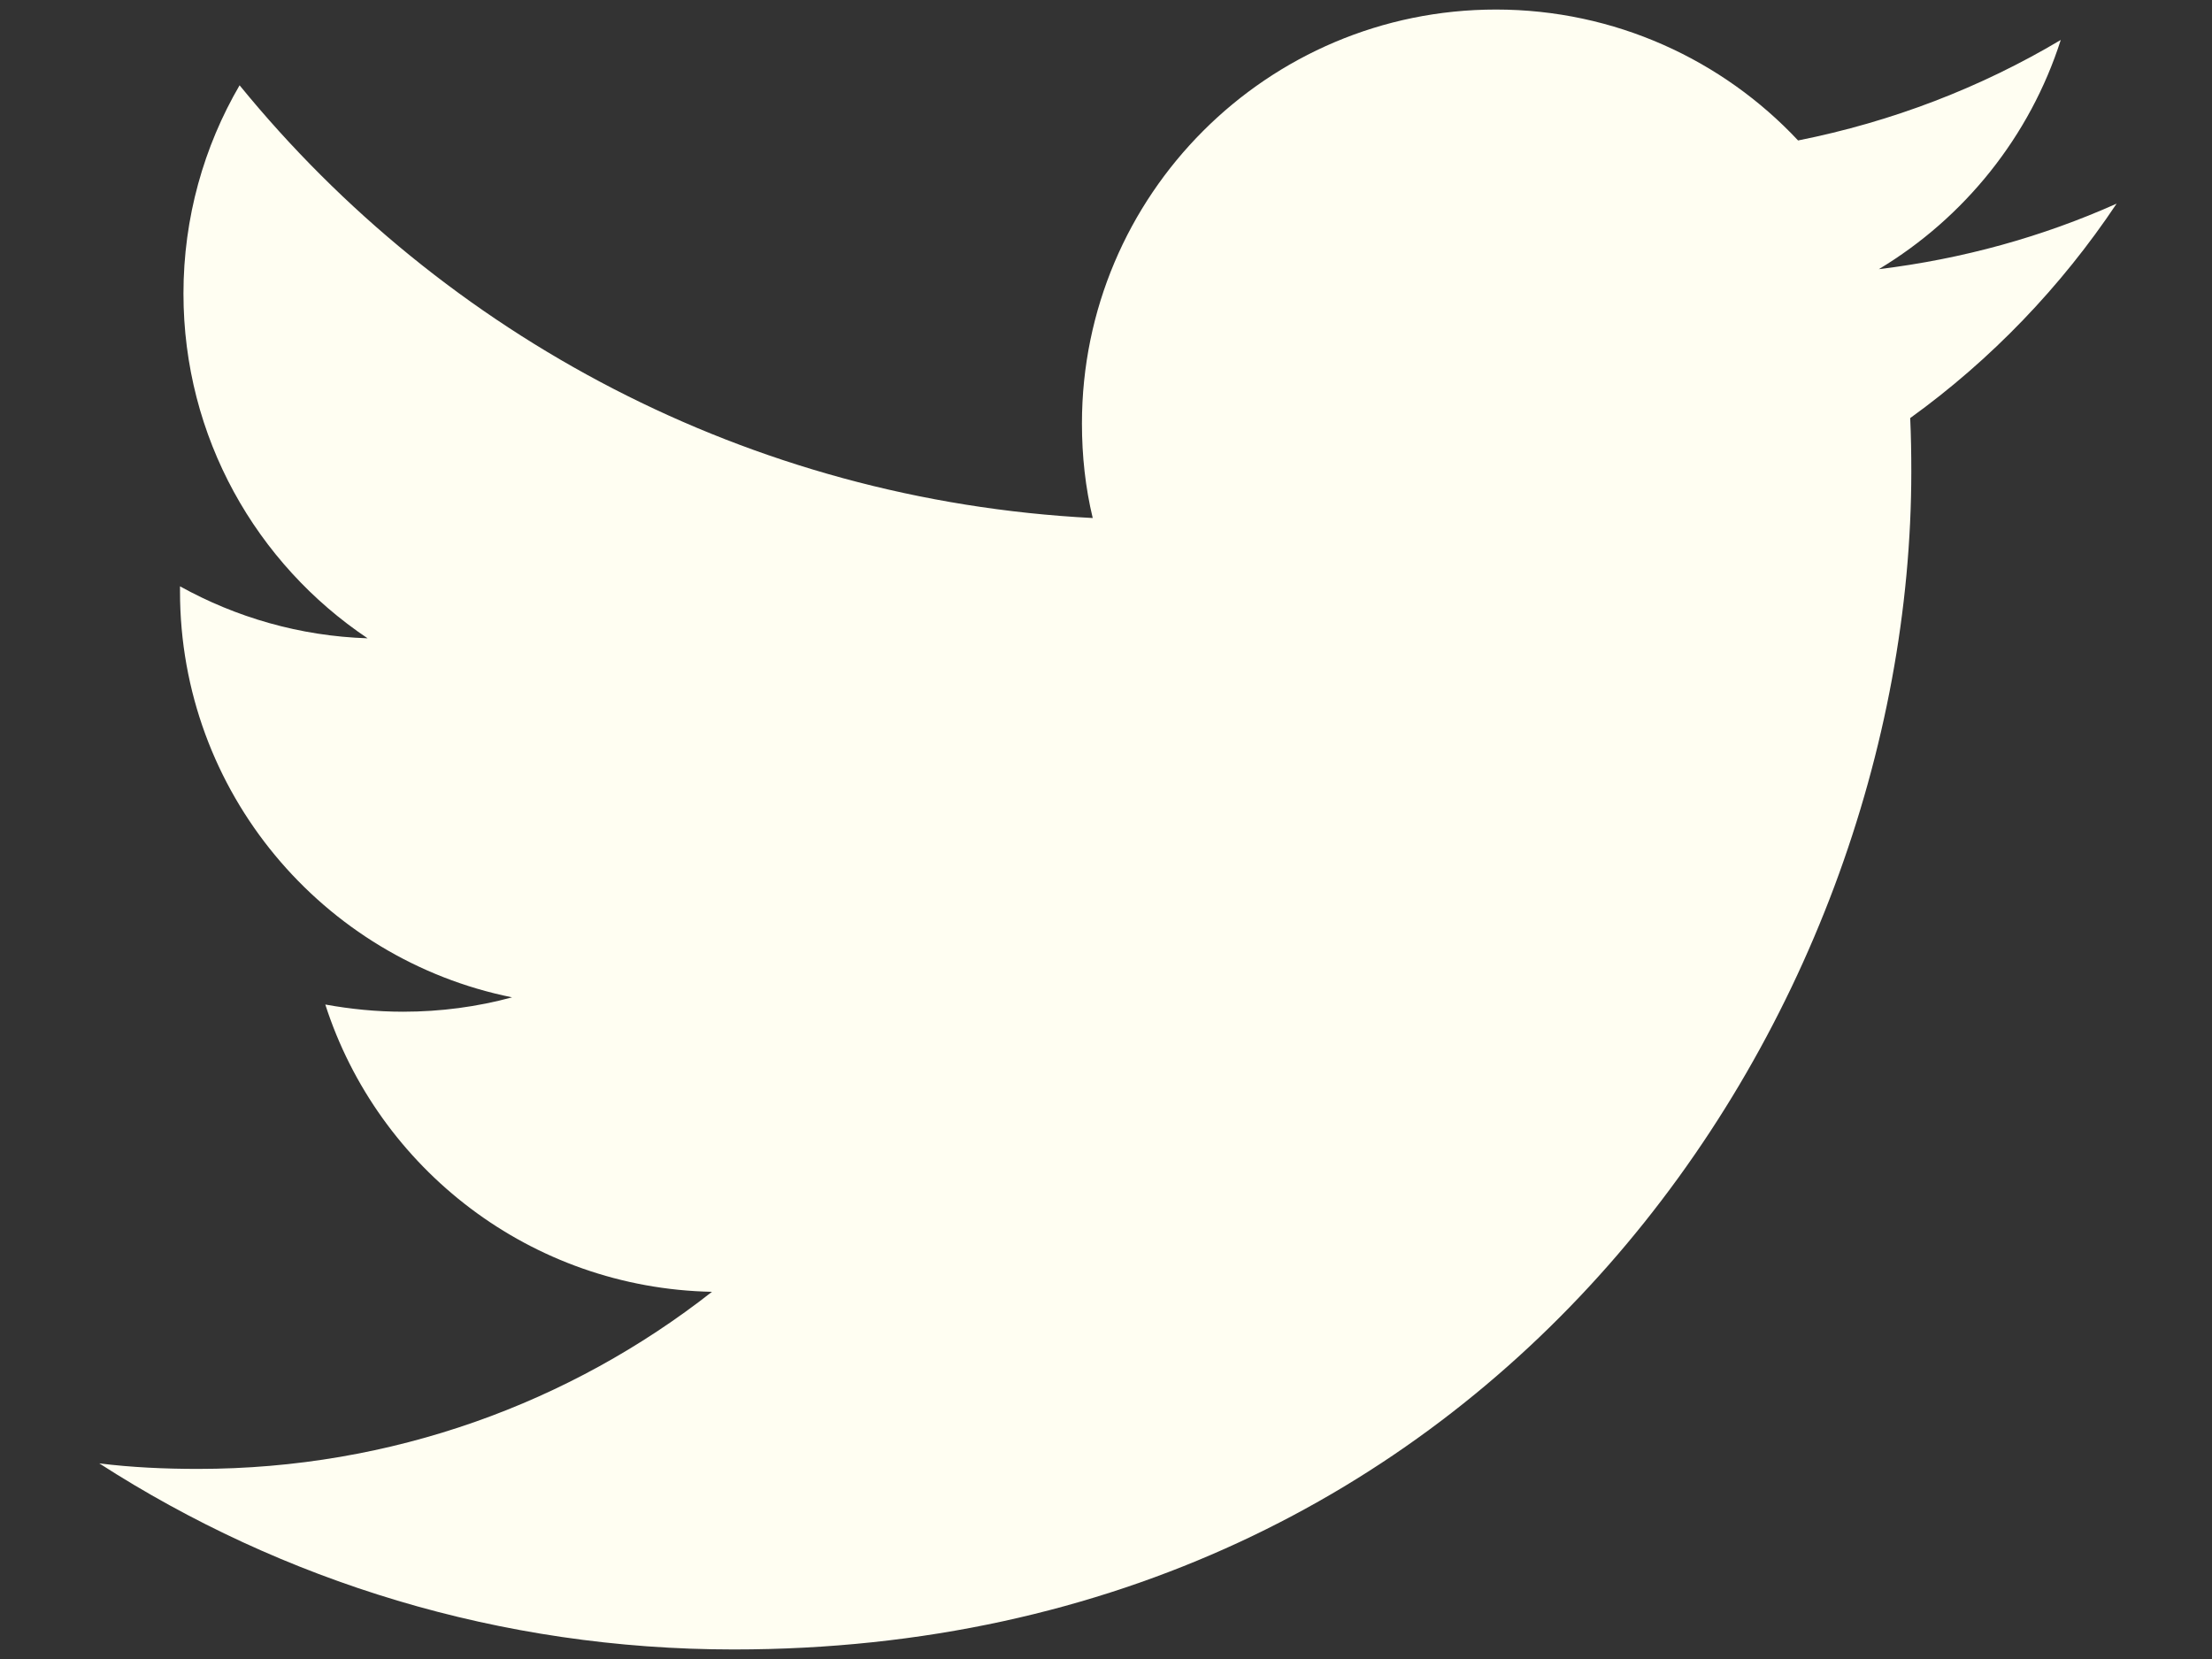 <?xml version="1.0" encoding="UTF-8"?>
<svg width="16px" height="12px" viewBox="0 0 16 12" version="1.1" xmlns="http://www.w3.org/2000/svg" xmlns:xlink="http://www.w3.org/1999/xlink">
    <rect x="0" y="0" width="16" height="12" fill="#333333" stroke="none"/>
    <title>Twitter</title>
    <g id="Symbols" stroke="none" stroke-width="1" fill="none" fill-rule="evenodd">
        <g id="Banner" transform="translate(-1026, -14)" fill="#FFFEF2">
            <g id="Social" transform="translate(986, 12)">
                <path d="M53.817,5.024 C53.823,5.154 53.825,5.283 53.825,5.41 C53.825,9.369 50.814,13.931 45.307,13.931 C43.615,13.931 42.041,13.437 40.718,12.585 C40.95,12.614 41.19,12.625 41.432,12.625 C42.835,12.625 44.125,12.148 45.15,11.344 C43.84,11.318 42.735,10.454 42.353,9.266 C42.536,9.299 42.722,9.318 42.916,9.318 C43.188,9.318 43.454,9.282 43.704,9.214 C42.334,8.938 41.302,7.728 41.302,6.278 L41.302,6.241 C41.706,6.465 42.168,6.601 42.659,6.617 C41.855,6.078 41.327,5.163 41.327,4.123 C41.327,3.575 41.475,3.059 41.733,2.617 C43.21,4.428 45.414,5.619 47.904,5.747 C47.851,5.527 47.826,5.299 47.826,5.063 C47.826,3.412 49.166,2.069 50.821,2.069 C51.68,2.069 52.46,2.433 53.006,3.016 C53.688,2.88 54.328,2.633 54.906,2.289 C54.683,2.987 54.209,3.575 53.59,3.947 C54.197,3.873 54.773,3.713 55.31,3.473 C54.909,4.074 54.401,4.603 53.817,5.024 L53.817,5.024 Z" id="Twitter"></path>
            </g>
        </g>
    </g>
</svg>